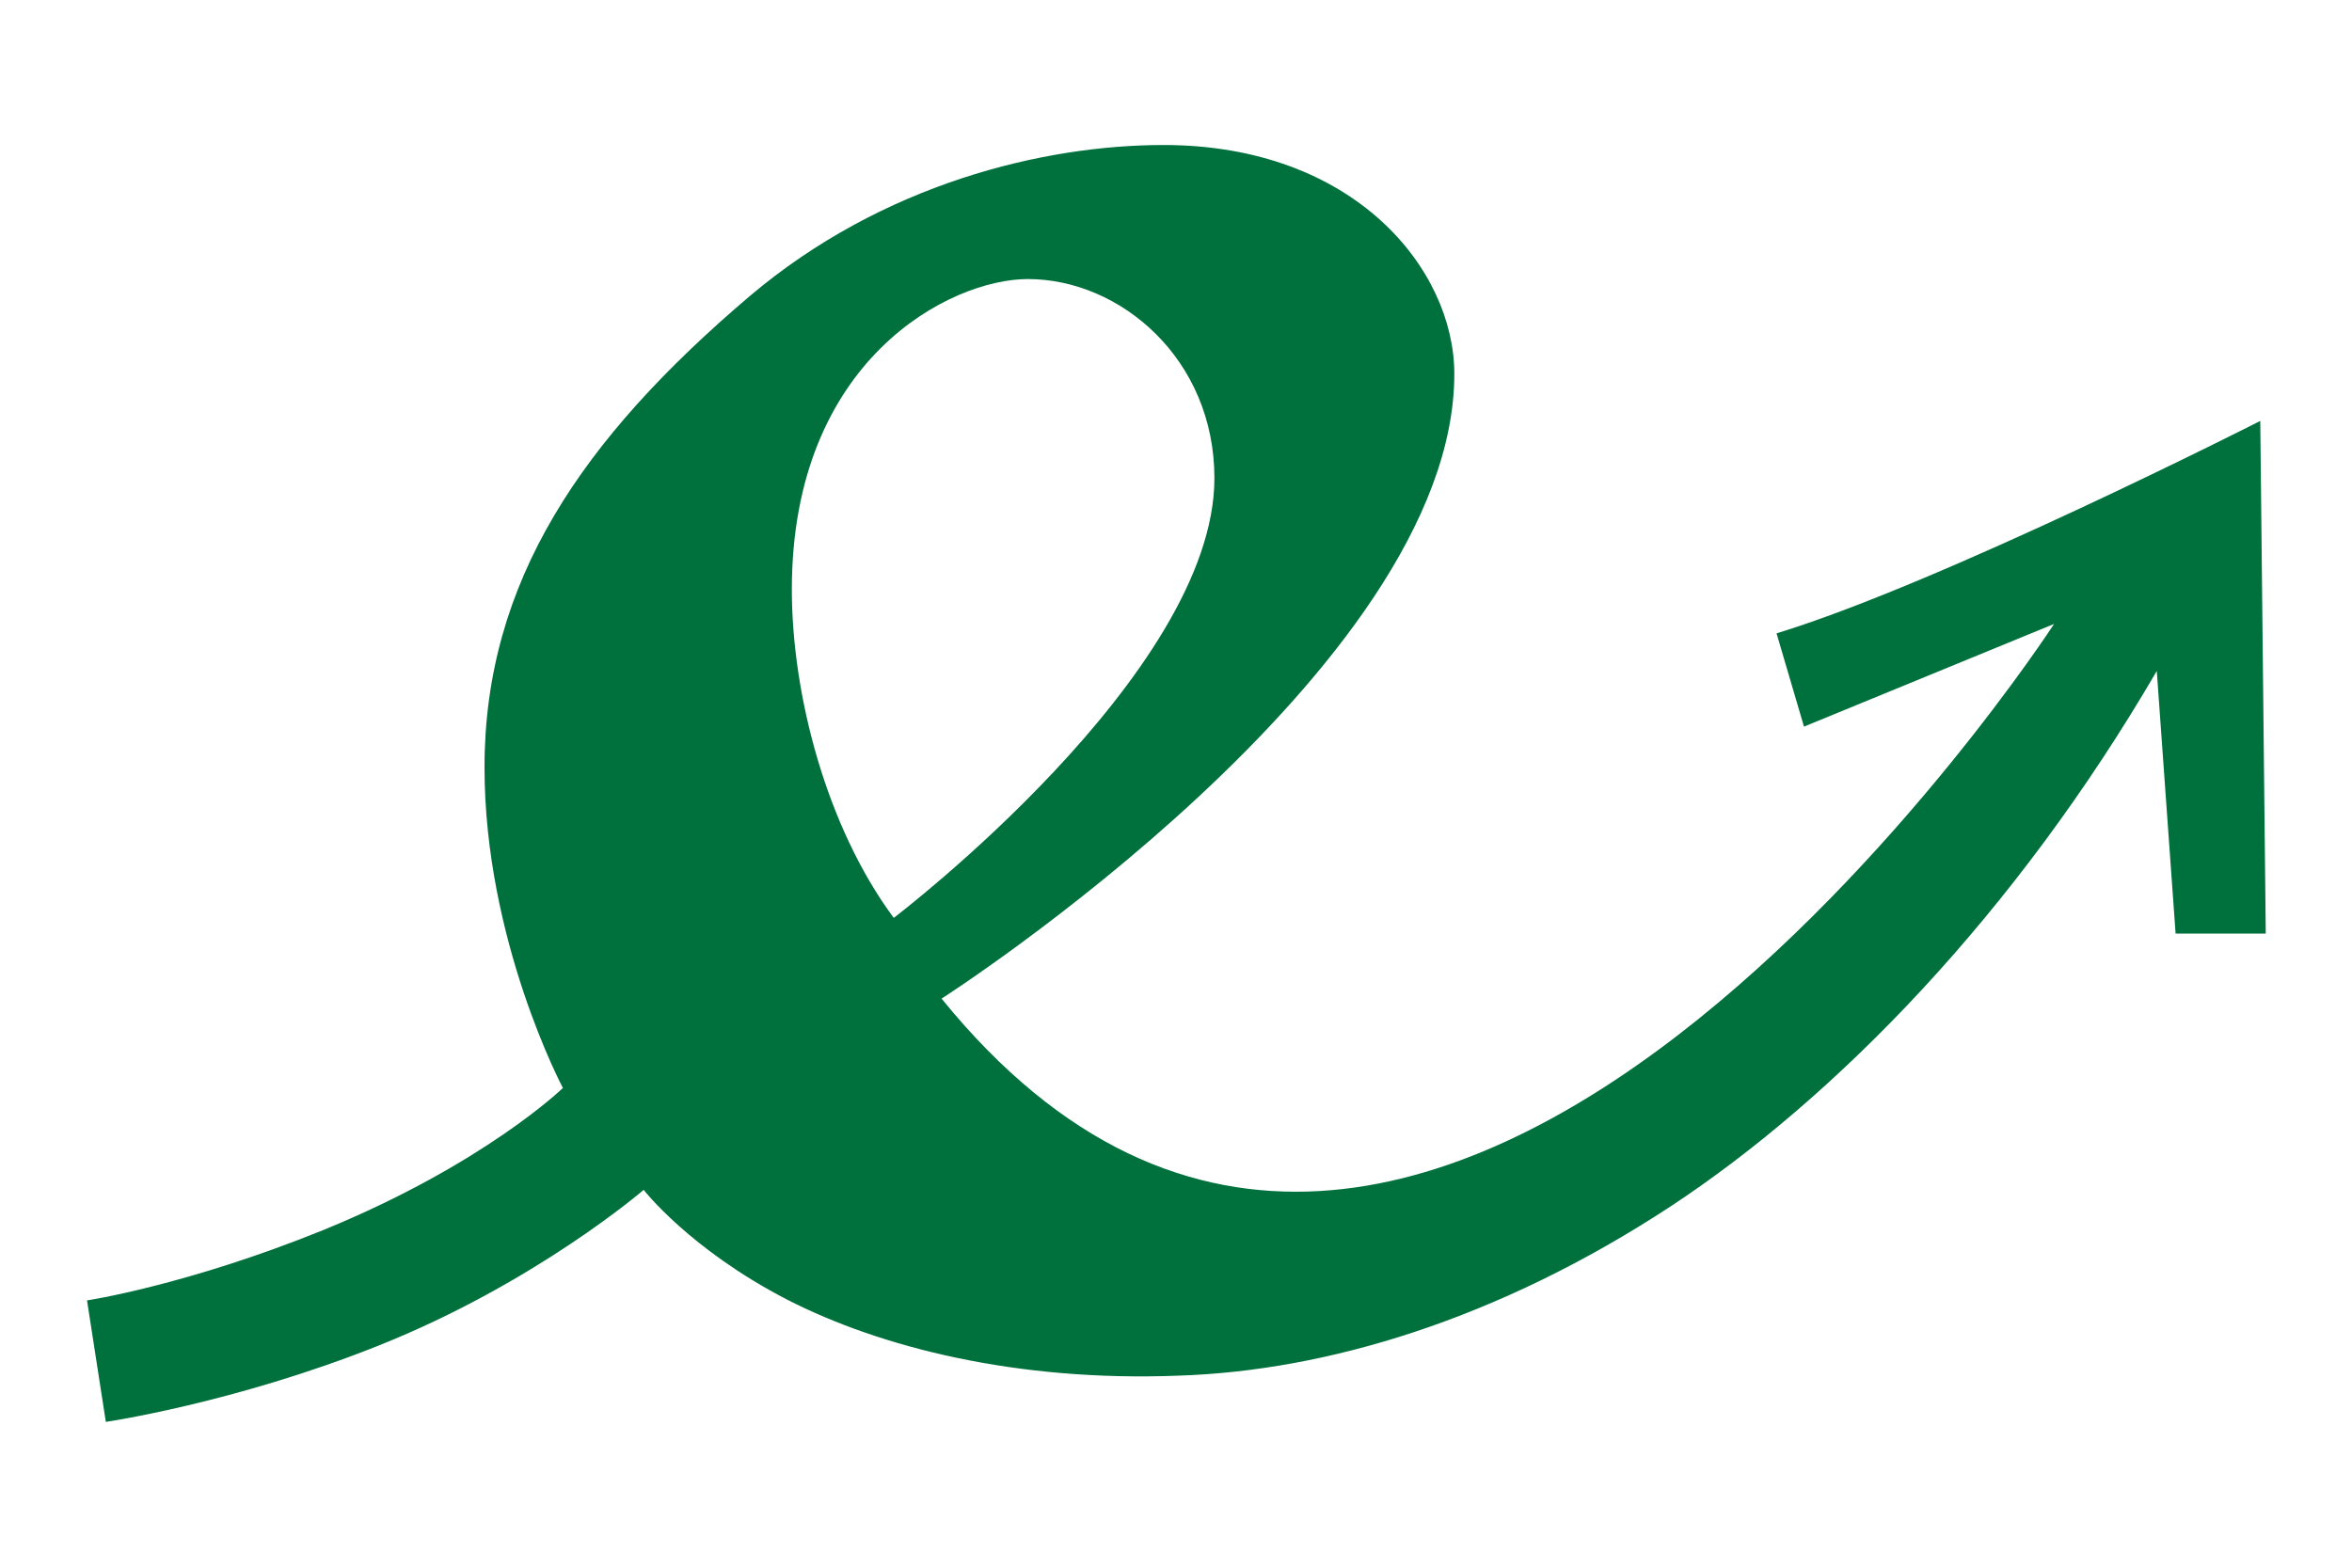 <?xml version="1.0" encoding="UTF-8"?> <svg xmlns="http://www.w3.org/2000/svg" xmlns:xlink="http://www.w3.org/1999/xlink" version="1.1" id="Layer_1" x="0px" y="0px" viewBox="0 0 300 200" style="enable-background:new 0 0 300 200;" xml:space="preserve"> <style type="text/css"> .st0{fill:#00703C;} </style> <g> <g> <path class="st0" d="M288.3,53.7c0,0-40.7,20.7-61.7,27.1l3.5,11.9l31.9-13.1c0,0-80.3,123.7-141.9,47.8c0,0,65.4-41.9,65.4-79.7 c0-13.3-12.7-29.2-37.1-29.2c-15.2,0-35.8,4.9-52.8,19.3C74.2,56,61.8,74.2,61.8,97.9c0,22.1,10,40.9,10,40.9s-10,9.7-30.5,18.1 c-17.5,7.1-30.2,9-30.2,9l2.4,15.5c0,0,16.4-2.4,34.7-9.7c20.1-8,33.9-19.9,33.9-19.9s5.9,7.6,18.3,14 c11.9,6.1,29.3,10.5,49.9,9.7c18.8-0.6,40.7-7.1,62.8-21.6c21.1-13.9,44-37.4,62-68.3l2.4,33.5h11.5L288.3,53.7z M101,75.2 c0-29.3,20.2-39.6,30.1-39.6c11.8,0,23.8,10.2,23.8,25.4c0,25-40.9,56.1-40.9,56.1C105.4,105.5,101,88.6,101,75.2z"></path> </g> </g> </svg> 